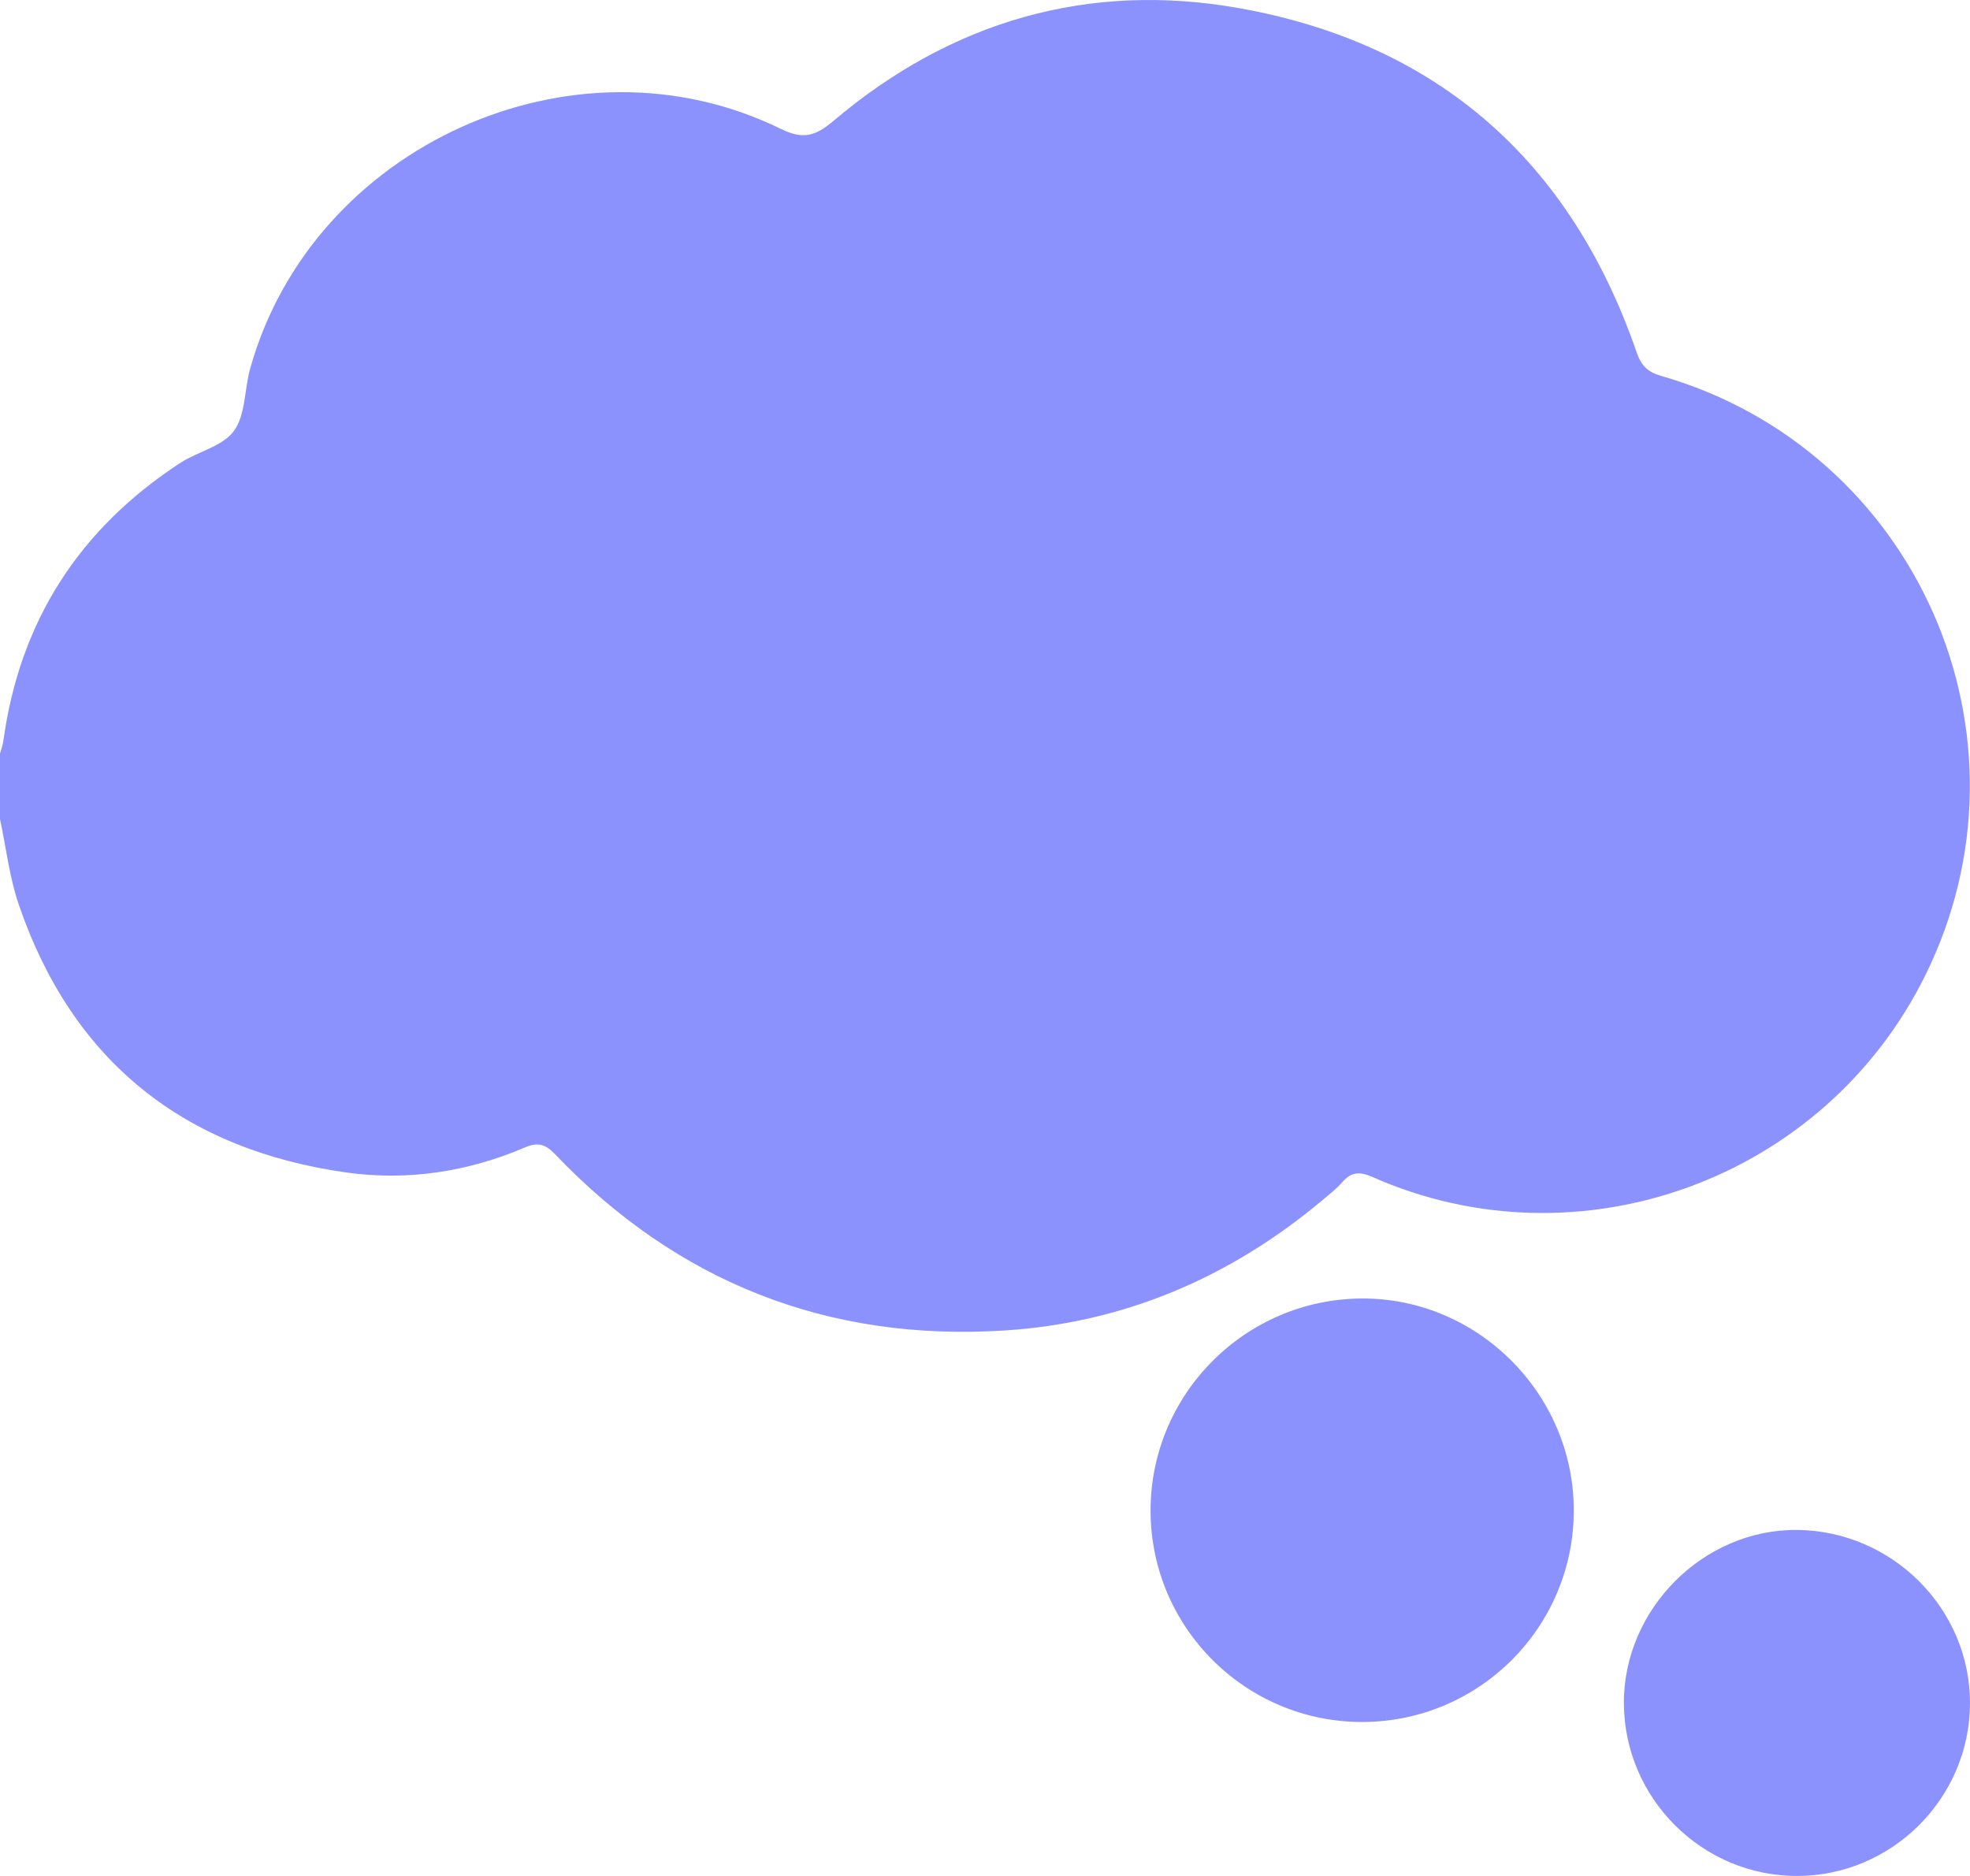 <svg xmlns="http://www.w3.org/2000/svg" width="42" height="40" viewBox="0 0 42 40" fill="none"><path d="M0 17.464C0 16.998 0 16.533 0 16.067C0.025 15.977 0.059 15.889 0.072 15.796C0.422 13.242 1.693 11.275 3.841 9.872C4.217 9.627 4.744 9.52 4.986 9.19C5.237 8.847 5.209 8.306 5.333 7.861C6.657 3.113 12.232 0.583 16.644 2.747C17.116 2.979 17.382 2.906 17.763 2.583C20.277 0.451 23.21 -0.401 26.43 0.176C30.654 0.933 33.489 3.437 34.895 7.518C34.992 7.796 35.13 7.933 35.408 8.013C40.873 9.579 43.568 15.706 41.043 20.805C38.892 25.148 33.674 27.052 29.258 25.095C28.993 24.978 28.813 24.984 28.622 25.202C28.497 25.345 28.344 25.465 28.197 25.588C26.231 27.237 23.97 28.206 21.415 28.369C17.652 28.608 14.443 27.343 11.83 24.607C11.629 24.397 11.465 24.349 11.196 24.464C9.975 24.988 8.682 25.183 7.383 25C3.927 24.513 1.548 22.635 0.403 19.296C0.201 18.709 0.131 18.076 0 17.464Z" fill="#8B92FE"></path><path d="M29.054 36.717C26.565 36.725 24.536 34.709 24.53 32.22C24.524 29.734 26.54 27.704 29.028 27.687C31.497 27.671 33.546 29.712 33.553 32.194C33.558 34.685 31.546 36.708 29.054 36.717Z" fill="#8B92FE"></path><path d="M38.314 40C36.295 40.003 34.635 38.352 34.621 36.328C34.608 34.31 36.322 32.597 38.327 32.622C40.353 32.648 42.006 34.312 42 36.321C41.994 38.342 40.336 39.998 38.314 40Z" fill="#8B92FE"></path></svg>